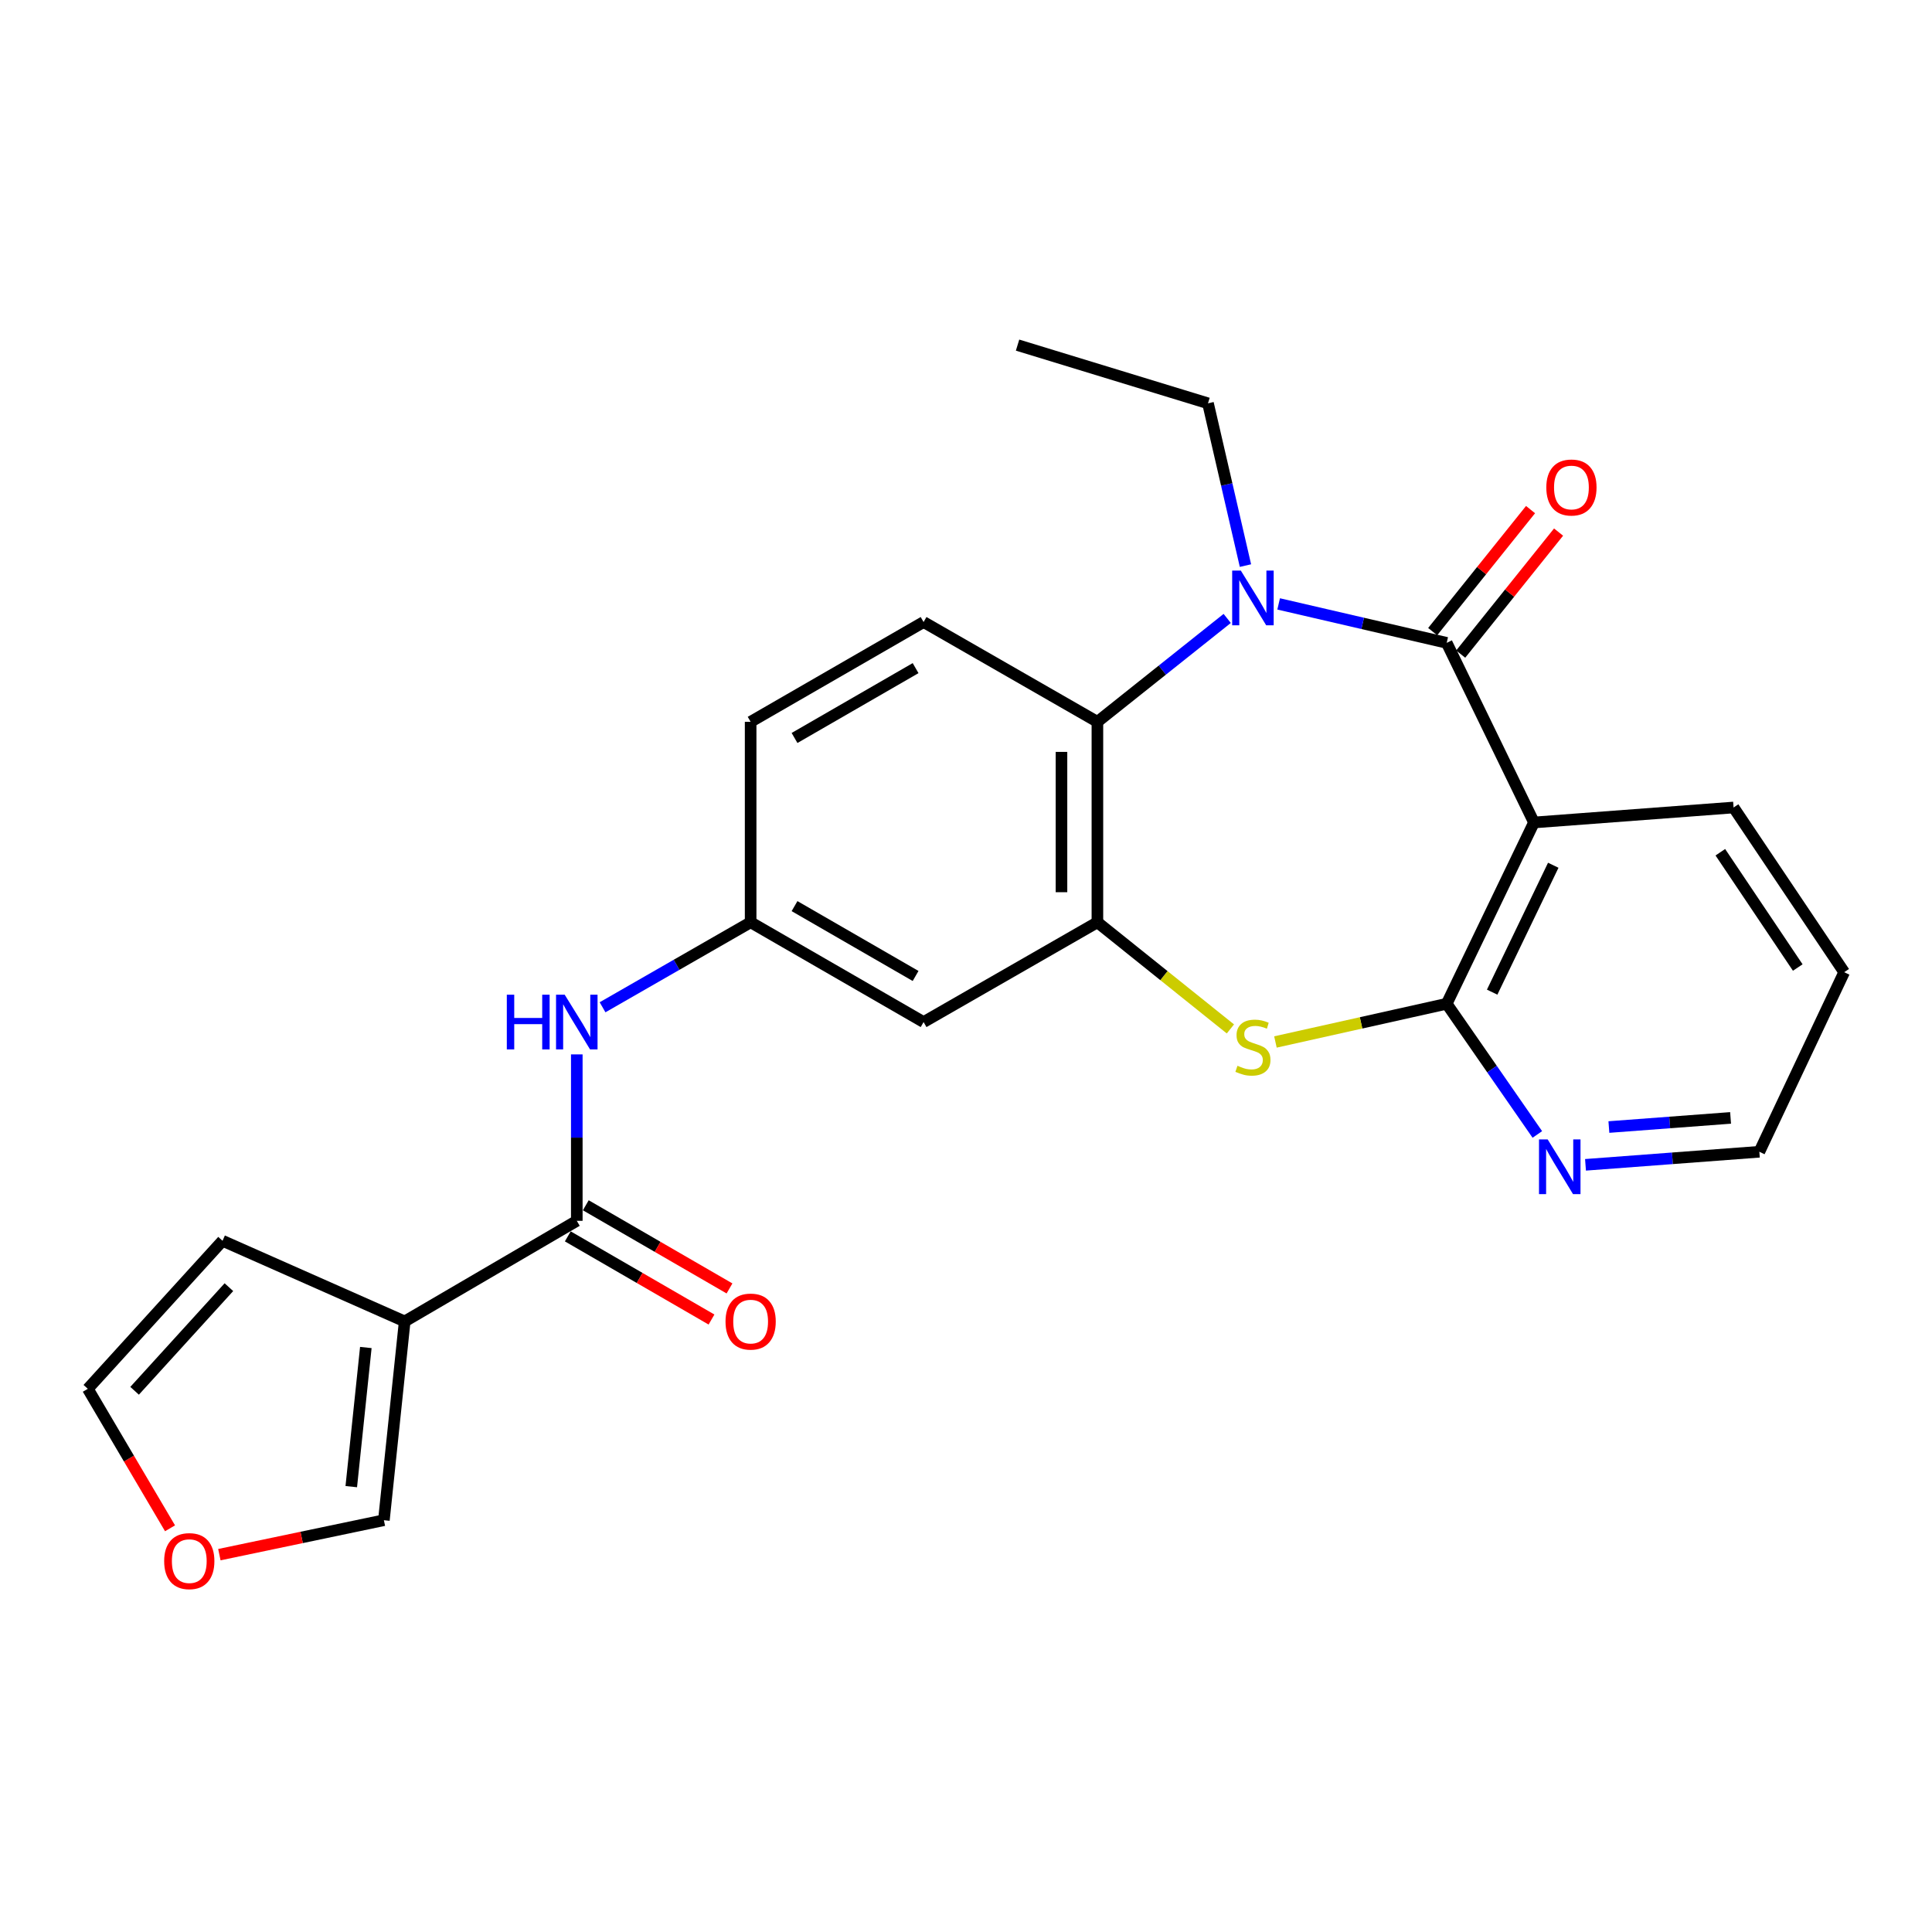 <?xml version='1.0' encoding='iso-8859-1'?>
<svg version='1.1' baseProfile='full'
              xmlns='http://www.w3.org/2000/svg'
                      xmlns:rdkit='http://www.rdkit.org/xml'
                      xmlns:xlink='http://www.w3.org/1999/xlink'
                  xml:space='preserve'
width='1000px' height='1000px' viewBox='0 0 1000 1000'>
<!-- END OF HEADER -->
<rect style='opacity:1.0;fill:#FFFFFF;stroke:none' width='1000' height='1000' x='0' y='0'> </rect>
<path class='bond-0' d='M 748.805,332.742 L 705.315,322.662' style='fill:none;fill-rule:evenodd;stroke:#000000;stroke-width:6px;stroke-linecap:butt;stroke-linejoin:miter;stroke-opacity:1' />
<path class='bond-0' d='M 705.315,322.662 L 661.826,312.581' style='fill:none;fill-rule:evenodd;stroke:#0000FF;stroke-width:6px;stroke-linecap:butt;stroke-linejoin:miter;stroke-opacity:1' />
<path class='bond-1' d='M 748.805,332.742 L 793.986,425.709' style='fill:none;fill-rule:evenodd;stroke:#000000;stroke-width:6px;stroke-linecap:butt;stroke-linejoin:miter;stroke-opacity:1' />
<path class='bond-12' d='M 756.058,338.56 L 781.387,306.982' style='fill:none;fill-rule:evenodd;stroke:#000000;stroke-width:6px;stroke-linecap:butt;stroke-linejoin:miter;stroke-opacity:1' />
<path class='bond-12' d='M 781.387,306.982 L 806.715,275.404' style='fill:none;fill-rule:evenodd;stroke:#FF0000;stroke-width:6px;stroke-linecap:butt;stroke-linejoin:miter;stroke-opacity:1' />
<path class='bond-12' d='M 741.551,326.924 L 766.879,295.346' style='fill:none;fill-rule:evenodd;stroke:#000000;stroke-width:6px;stroke-linecap:butt;stroke-linejoin:miter;stroke-opacity:1' />
<path class='bond-12' d='M 766.879,295.346 L 792.208,263.767' style='fill:none;fill-rule:evenodd;stroke:#FF0000;stroke-width:6px;stroke-linecap:butt;stroke-linejoin:miter;stroke-opacity:1' />
<path class='bond-5' d='M 635.199,320.1 L 601.607,346.858' style='fill:none;fill-rule:evenodd;stroke:#0000FF;stroke-width:6px;stroke-linecap:butt;stroke-linejoin:miter;stroke-opacity:1' />
<path class='bond-5' d='M 601.607,346.858 L 568.015,373.615' style='fill:none;fill-rule:evenodd;stroke:#000000;stroke-width:6px;stroke-linecap:butt;stroke-linejoin:miter;stroke-opacity:1' />
<path class='bond-20' d='M 644.646,292.751 L 634.95,250.754' style='fill:none;fill-rule:evenodd;stroke:#0000FF;stroke-width:6px;stroke-linecap:butt;stroke-linejoin:miter;stroke-opacity:1' />
<path class='bond-20' d='M 634.95,250.754 L 625.255,208.758' style='fill:none;fill-rule:evenodd;stroke:#000000;stroke-width:6px;stroke-linecap:butt;stroke-linejoin:miter;stroke-opacity:1' />
<path class='bond-2' d='M 793.986,425.709 L 748.805,519.544' style='fill:none;fill-rule:evenodd;stroke:#000000;stroke-width:6px;stroke-linecap:butt;stroke-linejoin:miter;stroke-opacity:1' />
<path class='bond-2' d='M 803.965,447.853 L 772.338,513.537' style='fill:none;fill-rule:evenodd;stroke:#000000;stroke-width:6px;stroke-linecap:butt;stroke-linejoin:miter;stroke-opacity:1' />
<path class='bond-21' d='M 793.986,425.709 L 897.296,417.96' style='fill:none;fill-rule:evenodd;stroke:#000000;stroke-width:6px;stroke-linecap:butt;stroke-linejoin:miter;stroke-opacity:1' />
<path class='bond-3' d='M 748.805,519.544 L 704.483,529.434' style='fill:none;fill-rule:evenodd;stroke:#000000;stroke-width:6px;stroke-linecap:butt;stroke-linejoin:miter;stroke-opacity:1' />
<path class='bond-3' d='M 704.483,529.434 L 660.161,539.324' style='fill:none;fill-rule:evenodd;stroke:#CCCC00;stroke-width:6px;stroke-linecap:butt;stroke-linejoin:miter;stroke-opacity:1' />
<path class='bond-10' d='M 748.805,519.544 L 772.264,553.366' style='fill:none;fill-rule:evenodd;stroke:#000000;stroke-width:6px;stroke-linecap:butt;stroke-linejoin:miter;stroke-opacity:1' />
<path class='bond-10' d='M 772.264,553.366 L 795.723,587.189' style='fill:none;fill-rule:evenodd;stroke:#0000FF;stroke-width:6px;stroke-linecap:butt;stroke-linejoin:miter;stroke-opacity:1' />
<path class='bond-25' d='M 636.852,532.573 L 602.434,504.971' style='fill:none;fill-rule:evenodd;stroke:#CCCC00;stroke-width:6px;stroke-linecap:butt;stroke-linejoin:miter;stroke-opacity:1' />
<path class='bond-25' d='M 602.434,504.971 L 568.015,477.369' style='fill:none;fill-rule:evenodd;stroke:#000000;stroke-width:6px;stroke-linecap:butt;stroke-linejoin:miter;stroke-opacity:1' />
<path class='bond-4' d='M 568.015,477.369 L 568.015,373.615' style='fill:none;fill-rule:evenodd;stroke:#000000;stroke-width:6px;stroke-linecap:butt;stroke-linejoin:miter;stroke-opacity:1' />
<path class='bond-4' d='M 549.418,461.806 L 549.418,389.179' style='fill:none;fill-rule:evenodd;stroke:#000000;stroke-width:6px;stroke-linecap:butt;stroke-linejoin:miter;stroke-opacity:1' />
<path class='bond-9' d='M 568.015,477.369 L 478.045,529.019' style='fill:none;fill-rule:evenodd;stroke:#000000;stroke-width:6px;stroke-linecap:butt;stroke-linejoin:miter;stroke-opacity:1' />
<path class='bond-11' d='M 568.015,373.615 L 478.045,321.966' style='fill:none;fill-rule:evenodd;stroke:#000000;stroke-width:6px;stroke-linecap:butt;stroke-linejoin:miter;stroke-opacity:1' />
<path class='bond-6' d='M 209.465,683.968 L 298.547,631.895' style='fill:none;fill-rule:evenodd;stroke:#000000;stroke-width:6px;stroke-linecap:butt;stroke-linejoin:miter;stroke-opacity:1' />
<path class='bond-13' d='M 209.465,683.968 L 198.699,786.854' style='fill:none;fill-rule:evenodd;stroke:#000000;stroke-width:6px;stroke-linecap:butt;stroke-linejoin:miter;stroke-opacity:1' />
<path class='bond-13' d='M 189.353,697.465 L 181.817,769.485' style='fill:none;fill-rule:evenodd;stroke:#000000;stroke-width:6px;stroke-linecap:butt;stroke-linejoin:miter;stroke-opacity:1' />
<path class='bond-15' d='M 209.465,683.968 L 115.185,642.227' style='fill:none;fill-rule:evenodd;stroke:#000000;stroke-width:6px;stroke-linecap:butt;stroke-linejoin:miter;stroke-opacity:1' />
<path class='bond-7' d='M 298.547,631.895 L 298.547,588.823' style='fill:none;fill-rule:evenodd;stroke:#000000;stroke-width:6px;stroke-linecap:butt;stroke-linejoin:miter;stroke-opacity:1' />
<path class='bond-7' d='M 298.547,588.823 L 298.547,545.751' style='fill:none;fill-rule:evenodd;stroke:#0000FF;stroke-width:6px;stroke-linecap:butt;stroke-linejoin:miter;stroke-opacity:1' />
<path class='bond-17' d='M 293.889,639.943 L 331.08,661.466' style='fill:none;fill-rule:evenodd;stroke:#000000;stroke-width:6px;stroke-linecap:butt;stroke-linejoin:miter;stroke-opacity:1' />
<path class='bond-17' d='M 331.08,661.466 L 368.272,682.989' style='fill:none;fill-rule:evenodd;stroke:#FF0000;stroke-width:6px;stroke-linecap:butt;stroke-linejoin:miter;stroke-opacity:1' />
<path class='bond-17' d='M 303.205,623.846 L 340.396,645.369' style='fill:none;fill-rule:evenodd;stroke:#000000;stroke-width:6px;stroke-linecap:butt;stroke-linejoin:miter;stroke-opacity:1' />
<path class='bond-17' d='M 340.396,645.369 L 377.587,666.892' style='fill:none;fill-rule:evenodd;stroke:#FF0000;stroke-width:6px;stroke-linecap:butt;stroke-linejoin:miter;stroke-opacity:1' />
<path class='bond-8' d='M 311.881,521.365 L 350.204,499.367' style='fill:none;fill-rule:evenodd;stroke:#0000FF;stroke-width:6px;stroke-linecap:butt;stroke-linejoin:miter;stroke-opacity:1' />
<path class='bond-8' d='M 350.204,499.367 L 388.528,477.369' style='fill:none;fill-rule:evenodd;stroke:#000000;stroke-width:6px;stroke-linecap:butt;stroke-linejoin:miter;stroke-opacity:1' />
<path class='bond-27' d='M 478.045,529.019 L 388.528,477.369' style='fill:none;fill-rule:evenodd;stroke:#000000;stroke-width:6px;stroke-linecap:butt;stroke-linejoin:miter;stroke-opacity:1' />
<path class='bond-27' d='M 473.911,505.163 L 411.25,469.008' style='fill:none;fill-rule:evenodd;stroke:#000000;stroke-width:6px;stroke-linecap:butt;stroke-linejoin:miter;stroke-opacity:1' />
<path class='bond-26' d='M 820.655,602.914 L 865.645,599.535' style='fill:none;fill-rule:evenodd;stroke:#0000FF;stroke-width:6px;stroke-linecap:butt;stroke-linejoin:miter;stroke-opacity:1' />
<path class='bond-26' d='M 865.645,599.535 L 910.635,596.156' style='fill:none;fill-rule:evenodd;stroke:#000000;stroke-width:6px;stroke-linecap:butt;stroke-linejoin:miter;stroke-opacity:1' />
<path class='bond-26' d='M 832.759,583.355 L 864.252,580.99' style='fill:none;fill-rule:evenodd;stroke:#0000FF;stroke-width:6px;stroke-linecap:butt;stroke-linejoin:miter;stroke-opacity:1' />
<path class='bond-26' d='M 864.252,580.99 L 895.745,578.625' style='fill:none;fill-rule:evenodd;stroke:#000000;stroke-width:6px;stroke-linecap:butt;stroke-linejoin:miter;stroke-opacity:1' />
<path class='bond-19' d='M 478.045,321.966 L 388.528,373.615' style='fill:none;fill-rule:evenodd;stroke:#000000;stroke-width:6px;stroke-linecap:butt;stroke-linejoin:miter;stroke-opacity:1' />
<path class='bond-19' d='M 473.911,345.822 L 411.25,381.977' style='fill:none;fill-rule:evenodd;stroke:#000000;stroke-width:6px;stroke-linecap:butt;stroke-linejoin:miter;stroke-opacity:1' />
<path class='bond-16' d='M 198.699,786.854 L 156.122,795.772' style='fill:none;fill-rule:evenodd;stroke:#000000;stroke-width:6px;stroke-linecap:butt;stroke-linejoin:miter;stroke-opacity:1' />
<path class='bond-16' d='M 156.122,795.772 L 113.545,804.69' style='fill:none;fill-rule:evenodd;stroke:#FF0000;stroke-width:6px;stroke-linecap:butt;stroke-linejoin:miter;stroke-opacity:1' />
<path class='bond-14' d='M 388.528,477.369 L 388.528,373.615' style='fill:none;fill-rule:evenodd;stroke:#000000;stroke-width:6px;stroke-linecap:butt;stroke-linejoin:miter;stroke-opacity:1' />
<path class='bond-18' d='M 115.185,642.227 L 45.455,718.849' style='fill:none;fill-rule:evenodd;stroke:#000000;stroke-width:6px;stroke-linecap:butt;stroke-linejoin:miter;stroke-opacity:1' />
<path class='bond-18' d='M 118.48,666.237 L 69.669,719.873' style='fill:none;fill-rule:evenodd;stroke:#000000;stroke-width:6px;stroke-linecap:butt;stroke-linejoin:miter;stroke-opacity:1' />
<path class='bond-28' d='M 88.008,791.046 L 66.731,754.947' style='fill:none;fill-rule:evenodd;stroke:#FF0000;stroke-width:6px;stroke-linecap:butt;stroke-linejoin:miter;stroke-opacity:1' />
<path class='bond-28' d='M 66.731,754.947 L 45.455,718.849' style='fill:none;fill-rule:evenodd;stroke:#000000;stroke-width:6px;stroke-linecap:butt;stroke-linejoin:miter;stroke-opacity:1' />
<path class='bond-23' d='M 625.255,208.758 L 526.688,178.63' style='fill:none;fill-rule:evenodd;stroke:#000000;stroke-width:6px;stroke-linecap:butt;stroke-linejoin:miter;stroke-opacity:1' />
<path class='bond-24' d='M 897.296,417.96 L 954.545,503.21' style='fill:none;fill-rule:evenodd;stroke:#000000;stroke-width:6px;stroke-linecap:butt;stroke-linejoin:miter;stroke-opacity:1' />
<path class='bond-24' d='M 890.444,441.116 L 930.519,500.791' style='fill:none;fill-rule:evenodd;stroke:#000000;stroke-width:6px;stroke-linecap:butt;stroke-linejoin:miter;stroke-opacity:1' />
<path class='bond-22' d='M 910.635,596.156 L 954.545,503.21' style='fill:none;fill-rule:evenodd;stroke:#000000;stroke-width:6px;stroke-linecap:butt;stroke-linejoin:miter;stroke-opacity:1' />
<path  class='atom-1' d='M 642.252 295.335
L 651.532 310.335
Q 652.452 311.815, 653.932 314.495
Q 655.412 317.175, 655.492 317.335
L 655.492 295.335
L 659.252 295.335
L 659.252 323.655
L 655.372 323.655
L 645.412 307.255
Q 644.252 305.335, 643.012 303.135
Q 641.812 300.935, 641.452 300.255
L 641.452 323.655
L 637.772 323.655
L 637.772 295.335
L 642.252 295.335
' fill='#0000FF'/>
<path  class='atom-4' d='M 640.512 551.644
Q 640.832 551.764, 642.152 552.324
Q 643.472 552.884, 644.912 553.244
Q 646.392 553.564, 647.832 553.564
Q 650.512 553.564, 652.072 552.284
Q 653.632 550.964, 653.632 548.684
Q 653.632 547.124, 652.832 546.164
Q 652.072 545.204, 650.872 544.684
Q 649.672 544.164, 647.672 543.564
Q 645.152 542.804, 643.632 542.084
Q 642.152 541.364, 641.072 539.844
Q 640.032 538.324, 640.032 535.764
Q 640.032 532.204, 642.432 530.004
Q 644.872 527.804, 649.672 527.804
Q 652.952 527.804, 656.672 529.364
L 655.752 532.444
Q 652.352 531.044, 649.792 531.044
Q 647.032 531.044, 645.512 532.204
Q 643.992 533.324, 644.032 535.284
Q 644.032 536.804, 644.792 537.724
Q 645.592 538.644, 646.712 539.164
Q 647.872 539.684, 649.792 540.284
Q 652.352 541.084, 653.872 541.884
Q 655.392 542.684, 656.472 544.324
Q 657.592 545.924, 657.592 548.684
Q 657.592 552.604, 654.952 554.724
Q 652.352 556.804, 647.992 556.804
Q 645.472 556.804, 643.552 556.244
Q 641.672 555.724, 639.432 554.804
L 640.512 551.644
' fill='#CCCC00'/>
<path  class='atom-9' d='M 262.327 514.859
L 266.167 514.859
L 266.167 526.899
L 280.647 526.899
L 280.647 514.859
L 284.487 514.859
L 284.487 543.179
L 280.647 543.179
L 280.647 530.099
L 266.167 530.099
L 266.167 543.179
L 262.327 543.179
L 262.327 514.859
' fill='#0000FF'/>
<path  class='atom-9' d='M 292.287 514.859
L 301.567 529.859
Q 302.487 531.339, 303.967 534.019
Q 305.447 536.699, 305.527 536.859
L 305.527 514.859
L 309.287 514.859
L 309.287 543.179
L 305.407 543.179
L 295.447 526.779
Q 294.287 524.859, 293.047 522.659
Q 291.847 520.459, 291.487 519.779
L 291.487 543.179
L 287.807 543.179
L 287.807 514.859
L 292.287 514.859
' fill='#0000FF'/>
<path  class='atom-11' d='M 801.065 589.755
L 810.345 604.755
Q 811.265 606.235, 812.745 608.915
Q 814.225 611.595, 814.305 611.755
L 814.305 589.755
L 818.065 589.755
L 818.065 618.075
L 814.185 618.075
L 804.225 601.675
Q 803.065 599.755, 801.825 597.555
Q 800.625 595.355, 800.265 594.675
L 800.265 618.075
L 796.585 618.075
L 796.585 589.755
L 801.065 589.755
' fill='#0000FF'/>
<path  class='atom-13' d='M 800.369 252.326
Q 800.369 245.526, 803.729 241.726
Q 807.089 237.926, 813.369 237.926
Q 819.649 237.926, 823.009 241.726
Q 826.369 245.526, 826.369 252.326
Q 826.369 259.206, 822.969 263.126
Q 819.569 267.006, 813.369 267.006
Q 807.129 267.006, 803.729 263.126
Q 800.369 259.246, 800.369 252.326
M 813.369 263.806
Q 817.689 263.806, 820.009 260.926
Q 822.369 258.006, 822.369 252.326
Q 822.369 246.766, 820.009 243.966
Q 817.689 241.126, 813.369 241.126
Q 809.049 241.126, 806.689 243.926
Q 804.369 246.726, 804.369 252.326
Q 804.369 258.046, 806.689 260.926
Q 809.049 263.806, 813.369 263.806
' fill='#FF0000'/>
<path  class='atom-17' d='M 84.972 808.032
Q 84.972 801.232, 88.332 797.432
Q 91.692 793.632, 97.972 793.632
Q 104.252 793.632, 107.612 797.432
Q 110.972 801.232, 110.972 808.032
Q 110.972 814.912, 107.572 818.832
Q 104.172 822.712, 97.972 822.712
Q 91.732 822.712, 88.332 818.832
Q 84.972 814.952, 84.972 808.032
M 97.972 819.512
Q 102.292 819.512, 104.612 816.632
Q 106.972 813.712, 106.972 808.032
Q 106.972 802.472, 104.612 799.672
Q 102.292 796.832, 97.972 796.832
Q 93.652 796.832, 91.292 799.632
Q 88.972 802.432, 88.972 808.032
Q 88.972 813.752, 91.292 816.632
Q 93.652 819.512, 97.972 819.512
' fill='#FF0000'/>
<path  class='atom-18' d='M 375.528 684.048
Q 375.528 677.248, 378.888 673.448
Q 382.248 669.648, 388.528 669.648
Q 394.808 669.648, 398.168 673.448
Q 401.528 677.248, 401.528 684.048
Q 401.528 690.928, 398.128 694.848
Q 394.728 698.728, 388.528 698.728
Q 382.288 698.728, 378.888 694.848
Q 375.528 690.968, 375.528 684.048
M 388.528 695.528
Q 392.848 695.528, 395.168 692.648
Q 397.528 689.728, 397.528 684.048
Q 397.528 678.488, 395.168 675.688
Q 392.848 672.848, 388.528 672.848
Q 384.208 672.848, 381.848 675.648
Q 379.528 678.448, 379.528 684.048
Q 379.528 689.768, 381.848 692.648
Q 384.208 695.528, 388.528 695.528
' fill='#FF0000'/>
</svg>
